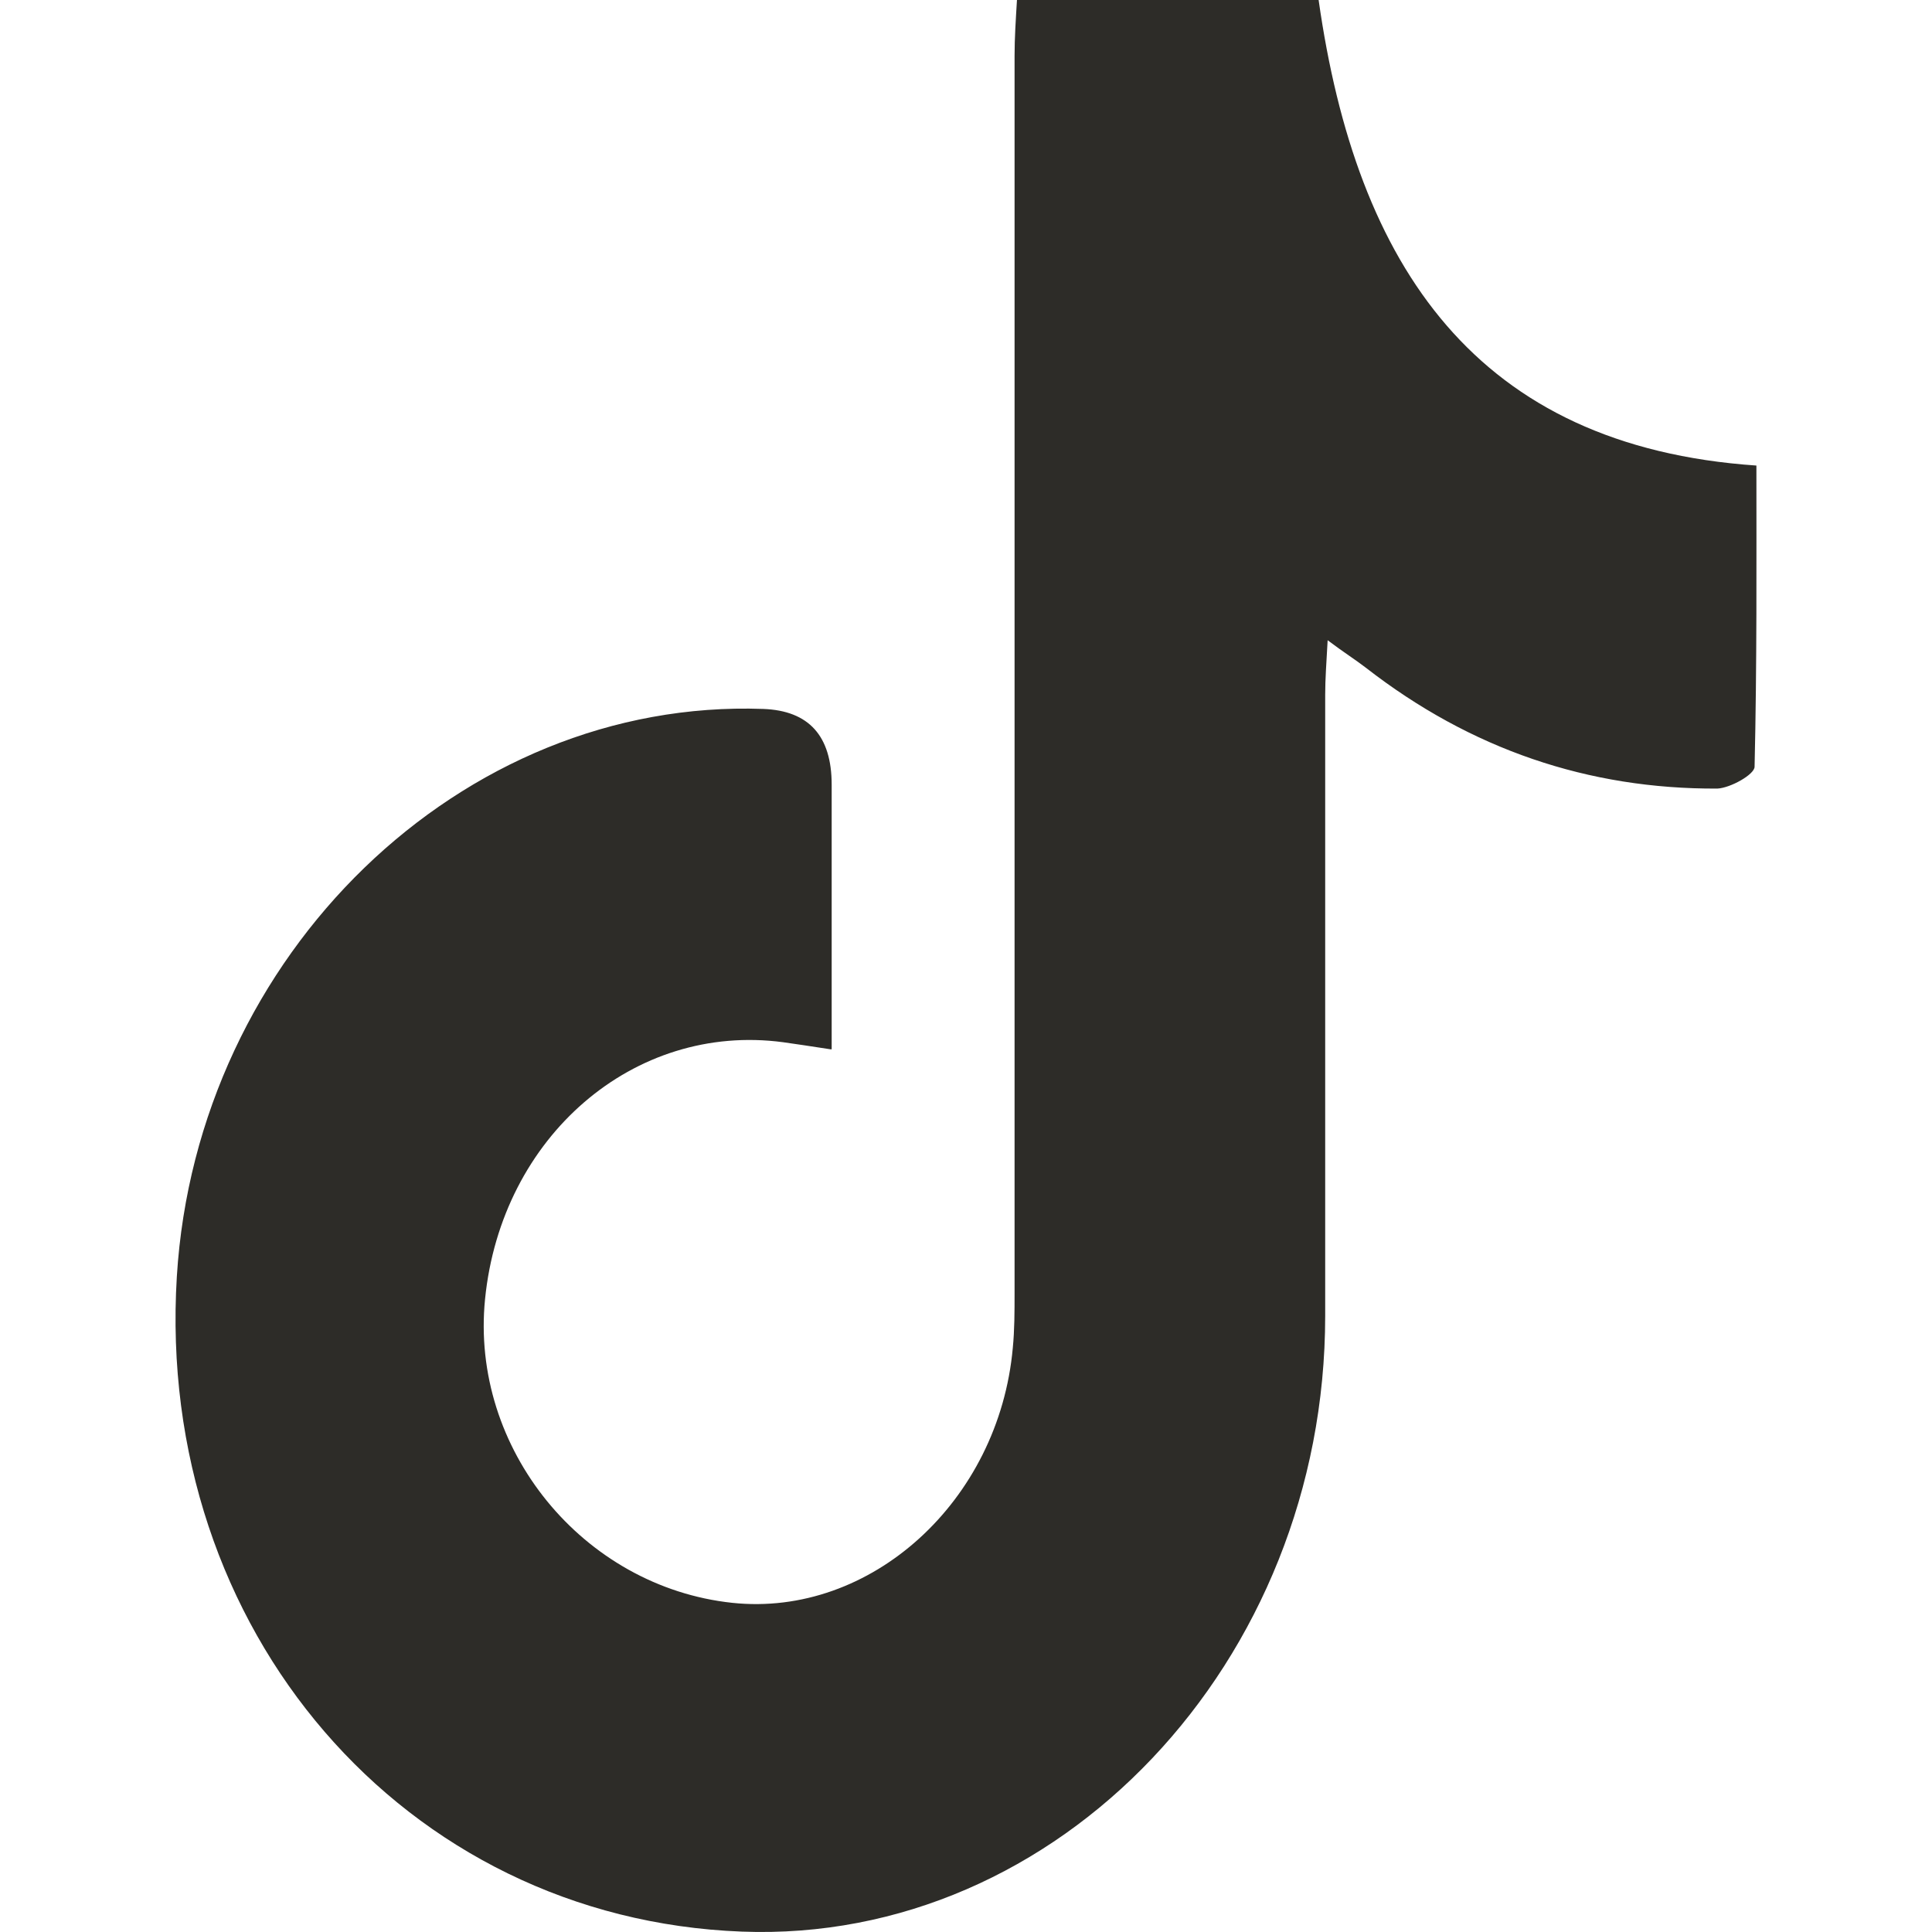 <?xml version="1.0" encoding="UTF-8"?>
<svg id="Layer_1" xmlns="http://www.w3.org/2000/svg" version="1.1" viewBox="0 0 1080 1080">
  <!-- Generator: Adobe Illustrator 29.0.1, SVG Export Plug-In . SVG Version: 2.1.0 Build 192)  -->
  <defs>
    <style>
      .st0 {
        fill: #2d2c28;
      }
    </style>
  </defs>
  <path class="st0" d="M464.24,586.56c-11.38-1.8-19.09-2.87-26.46-3.95-83.47-11.13-157.57,52.77-166.63,143.59-8.38,83.64,54.66,160.82,138.13,169.79,77.42,8.26,149.16-56.72,156.88-142.51.99-10.05.99-20.46.99-30.51V31.23C567.15,21.18,567.82,11.13,568.49,0h168.63c21.1,148.97,88.16,249.49,244.72,260.25,0,54.21.32,111.28-1.02,168.36,0,4.31-13.42,11.84-20.78,12.21-72.06.36-137.78-21.9-196.43-67.49-6.05-4.67-12.43-8.62-21.45-15.44-.7,12.92-1.37,21.54-1.37,30.51v347.13c0,193.84-149.16,351.08-326.15,344.25-188.75-7.18-327.84-168.72-315.79-366.15,11.06-180.2,159.23-323.43,327.84-317.33,25.49.96,38.22,15.08,38.22,42.36v147.9h-.67Z"/>
</svg>